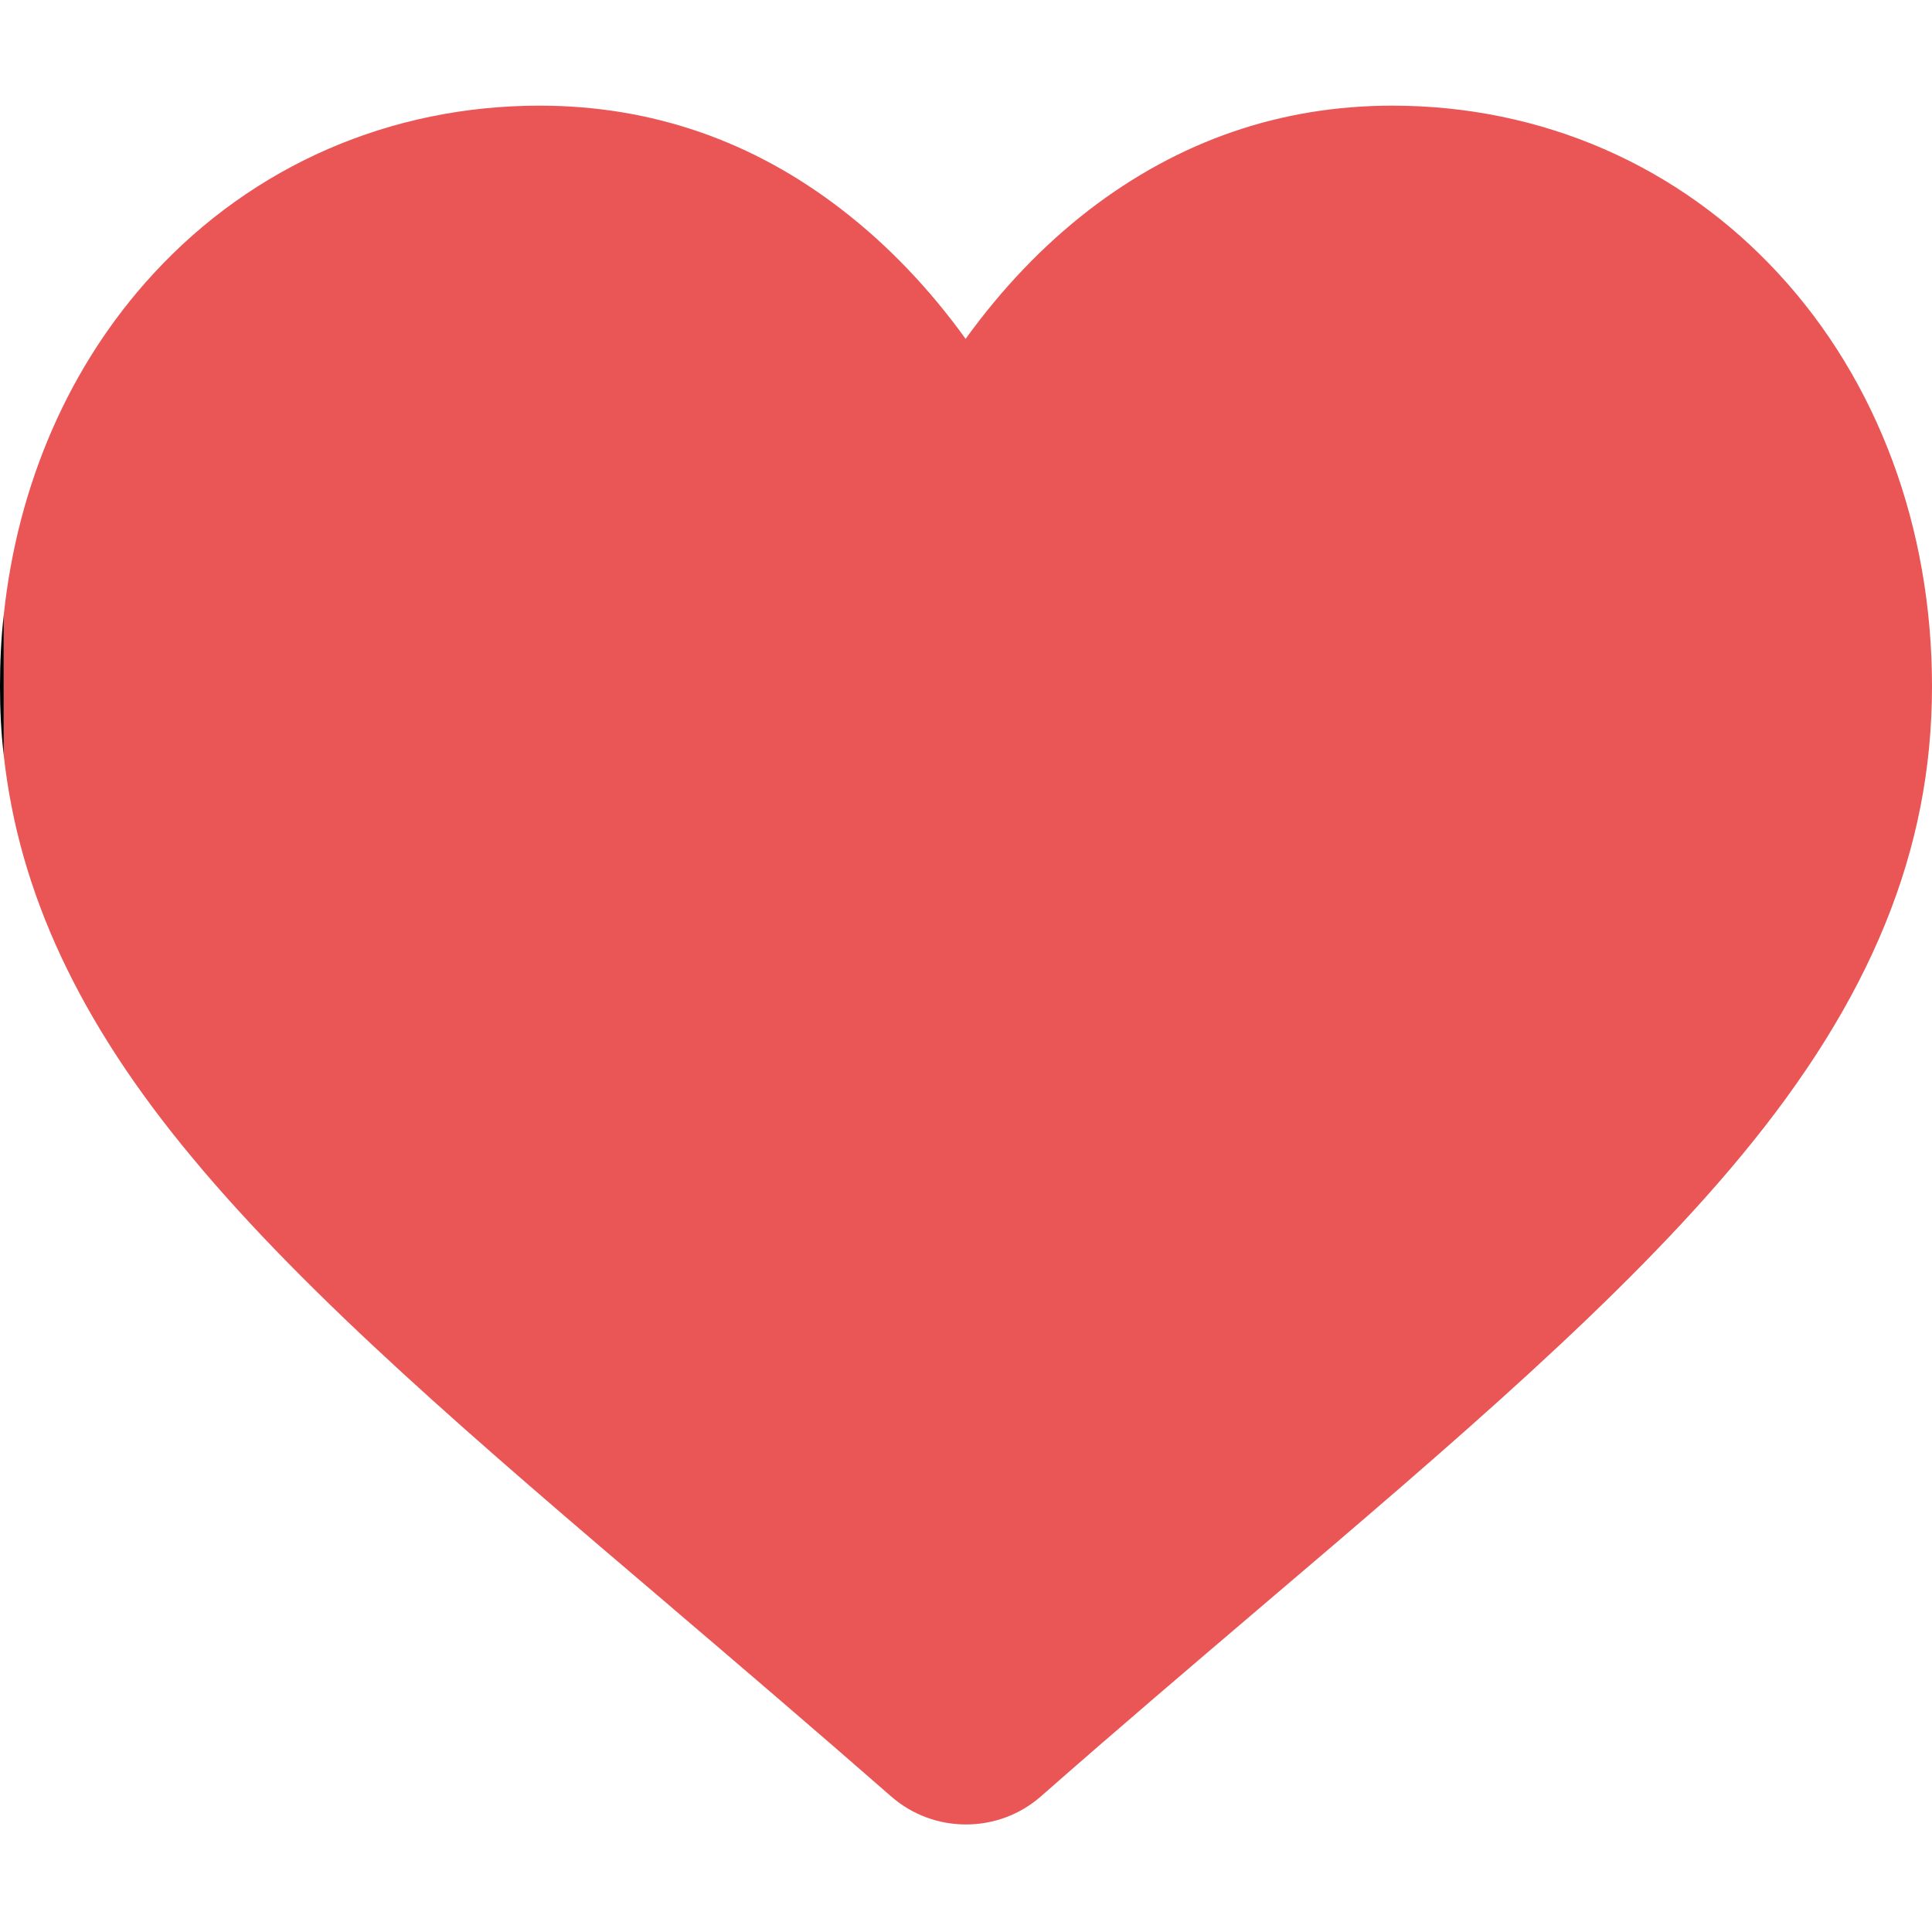 <?xml version="1.0" encoding="utf-8"?>
<!-- Generator: Adobe Illustrator 25.0.1, SVG Export Plug-In . SVG Version: 6.00 Build 0)  -->
<svg version="1.1" id="Ebene_1" xmlns="http://www.w3.org/2000/svg" xmlns:xlink="http://www.w3.org/1999/xlink" x="0px" y="0px"
	 viewBox="0 0 512 512" style="enable-background:new 0 0 512 512;" xml:space="preserve">
<style type="text/css">
	.st0{fill:#EA5555;}
</style>
<g>
	<path d="M0,181.9c0,6.2,0.3,12.3,1,18.3v-37.3C0.3,169.1,0,175.5,0,181.9z"/>
	<path class="st0" d="M471.4,72.6C444.9,43.8,408.5,28,369,28c-29.6,0-56.6,9.3-80.6,27.8c-12,9.3-22.9,20.7-32.5,34
		c-9.6-13.3-20.5-24.7-32.5-34C199.6,37.3,172.6,28,143,28c-39.5,0-75.9,15.8-102.4,44.6C18.4,96.7,4.7,128.2,1,162.9v37.3
		c4,36.3,20,70.6,49.8,106.4c31,37.4,75.5,75.4,127.1,119.3l0.1,0.1c17.6,15,37.5,32,58.2,50.1c5.5,4.8,12.5,7.4,19.8,7.4
		s14.3-2.6,19.8-7.4c20.7-18.2,40.7-35.2,58.3-50.2c51.6-43.9,96.1-81.9,127.1-119.3c34.7-41.8,50.8-81.4,50.8-124.7
		C512,139.8,497.6,101,471.4,72.6z"/>
</g>
</svg>
